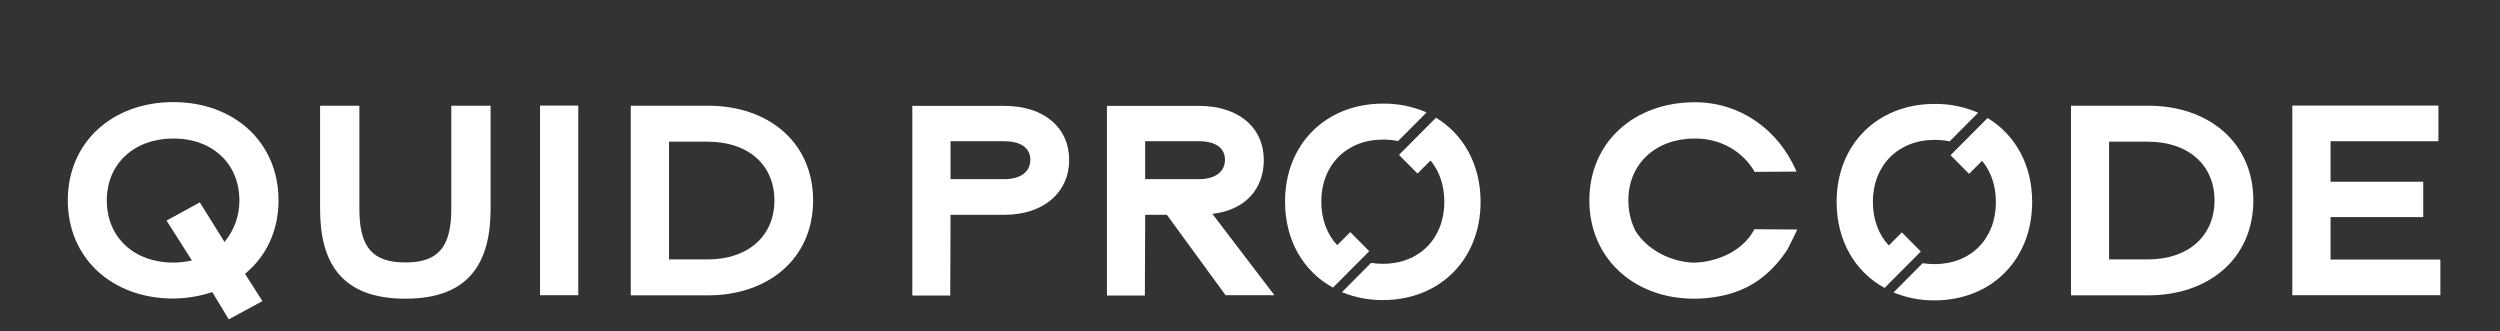 <?xml version="1.0" encoding="utf-8"?>
<!-- Generator: Adobe Illustrator 24.2.1, SVG Export Plug-In . SVG Version: 6.00 Build 0)  -->
<svg version="1.1" id="Capa_1" xmlns="http://www.w3.org/2000/svg" xmlns:xlink="http://www.w3.org/1999/xlink" x="0px" y="0px"
	 viewBox="0 0 1648 218.2" style="enable-background:new 0 0 1648 218.2;" xml:space="preserve">
<rect x="0" y="0" width="1648" height="218.2" fill="#333333" stroke="none"/>
<style type="text/css">
	.st0{fill:#FFFFFF;}
</style>
<path class="st0" d="M161.5,180.5l11.5,18l-22.2,12l-10.9-18c-8.2,2.8-16.9,4.2-25.6,4.3c-40.4,0-69.6-26.5-69.6-64.8
	c0-38.2,29.3-64.7,69.6-64.7c40,0,69.3,26.5,69.3,64.7C183.6,152.3,175.4,169.1,161.5,180.5z M126.5,171.7l-16.7-26.3l21.9-12
	l16.3,26.1c6.4-7.7,9.9-17.4,9.8-27.4c0-24.2-17.8-40.8-43.5-40.8c-25.9,0-43.9,16.7-43.9,40.8c0,24.4,18,41,43.9,41
	C118.4,173.1,122.5,172.6,126.5,171.7L126.5,171.7z"/>
<path class="st0" d="M211,137.7v-68h25.9v68c0,25.4,8.7,35.3,30.4,35.3c21.3,0,30.2-9.8,30.2-35.3v-68h25.9v68
	c0,33.6-12.6,59.2-56.1,59.2C224.1,196.9,211,172.1,211,137.7z"/>
<path class="st0" d="M356,194.6v-125h25.2v125H356z"/>
<path class="st0" d="M536,132.1c0,38.3-29.4,62.6-69.5,62.6h-50.7v-125h50.8C506.6,69.6,536,93.9,536,132.1z M510.5,132.1
	c0-23.3-17.2-38.7-43.9-38.7H441V171h25.6C493.2,171,510.5,155.5,510.5,132.1L510.5,132.1z"/>
<path class="st0" d="M626.4,194.8h-25v-125H662c26.7,0,42.8,14.7,42.8,35.7c0,20.7-16.1,36.1-42.8,36.1h-35.4L626.4,194.8z
	 M662,118.1c11.1,0,17.2-5.1,17.2-12.8s-6.2-12.2-17.2-12.2h-35.4v25H662z"/>
<path class="st0" d="M840.1,194.6h-32.2l-38.7-53h-14.3l-0.2,53.2h-25v-125h60.6c26.7,0,42.8,14.7,42.8,35.7
	c0,18.6-11.7,32.9-33.9,35.5L840.1,194.6z M754.9,118.1h35.4c11.1,0,17.2-5.1,17.2-12.8s-6.1-12.2-17.2-12.2h-35.4V118.1z"/>
<path class="st0" d="M1047.7,132.1c0-38.2,29.3-64.7,69.6-64.7c29.6,0,55,17.8,67,45.7l-27.6,0.2c-8-13.7-22.4-22-39.4-22
	c-25.9,0-43.9,16.7-43.9,40.8c0,7,1.6,14,4.8,20.3c7.4,11.7,21.8,19.7,37,20.7h2.8c14.6-0.8,31.1-7.7,38.5-22l28.3,0.2
	c0,0-6.3,13-6.7,13.5c-14.6,21.8-33.3,31.2-59.4,32.1h-3.2C1076.4,196.3,1047.7,169.8,1047.7,132.1z"/>
<path class="st0" d="M1485.4,132.1c0,38.3-29.4,62.6-69.4,62.6h-50.8v-125h50.8C1455.9,69.6,1485.4,93.9,1485.4,132.1z
	 M1459.8,132.1c0-23.3-17.2-38.7-43.9-38.7h-25.6V171h25.6C1442.6,171,1459.8,155.5,1459.8,132.1L1459.8,132.1z"/>
<path class="st0" d="M1608.7,194.6h-97.6v-125h96.3v23.5h-71.1v26.7h61.1v23.3h-61.1v28h72.4L1608.7,194.6z"/>
<path class="st0" d="M1275.3,68.5c-37.5,0-64.6,26.5-64.6,64.6c0,25.7,12.2,46.1,31.6,56.7l23.9-24l-12.5-12.6l-8.6,8.6
	c-6.7-7.1-10.5-17-10.5-28.8c0-24,16.7-40.8,40.7-40.8c3.3,0,6.6,0.3,9.9,1l18.8-18.9C1295,70.4,1285.2,68.4,1275.3,68.5z"/>
<path class="st0" d="M1310.2,77.8l-24.4,24.5l12.2,12.3l8.6-8.6c5.8,7,9.1,16.3,9.1,27.2c0,24.2-16.5,40.9-40.4,40.9
	c-2.6,0-5.3-0.2-7.9-0.6l-19.2,19.3c8.6,3.5,17.8,5.3,27.1,5.2c37.1,0,64.3-26.5,64.3-64.8C1339.6,108.4,1328.3,88.7,1310.2,77.8z"
	/>
<path class="st0" d="M911.7,68.3c-37.5,0-64.6,26.5-64.6,64.6c0,25.7,12.2,46.1,31.6,56.7l23.9-24L890.1,153l-8.6,8.6
	c-6.7-7.1-10.5-17-10.5-28.8c0-24,16.7-40.8,40.7-40.8c3.3,0,6.6,0.3,9.9,1l18.8-18.9C931.4,70.2,921.6,68.2,911.7,68.3z"/>
<path class="st0" d="M946.6,77.6l-24.4,24.5l12.2,12.3l8.6-8.6c5.8,7,9.1,16.3,9.1,27.2c0,24.2-16.5,40.9-40.4,40.9
	c-2.6,0-5.3-0.2-7.9-0.6l-19.2,19.3c8.6,3.5,17.8,5.3,27.1,5.2c37.1,0,64.3-26.5,64.3-64.8C976,108.3,964.6,88.5,946.6,77.6z"/>
</svg>
